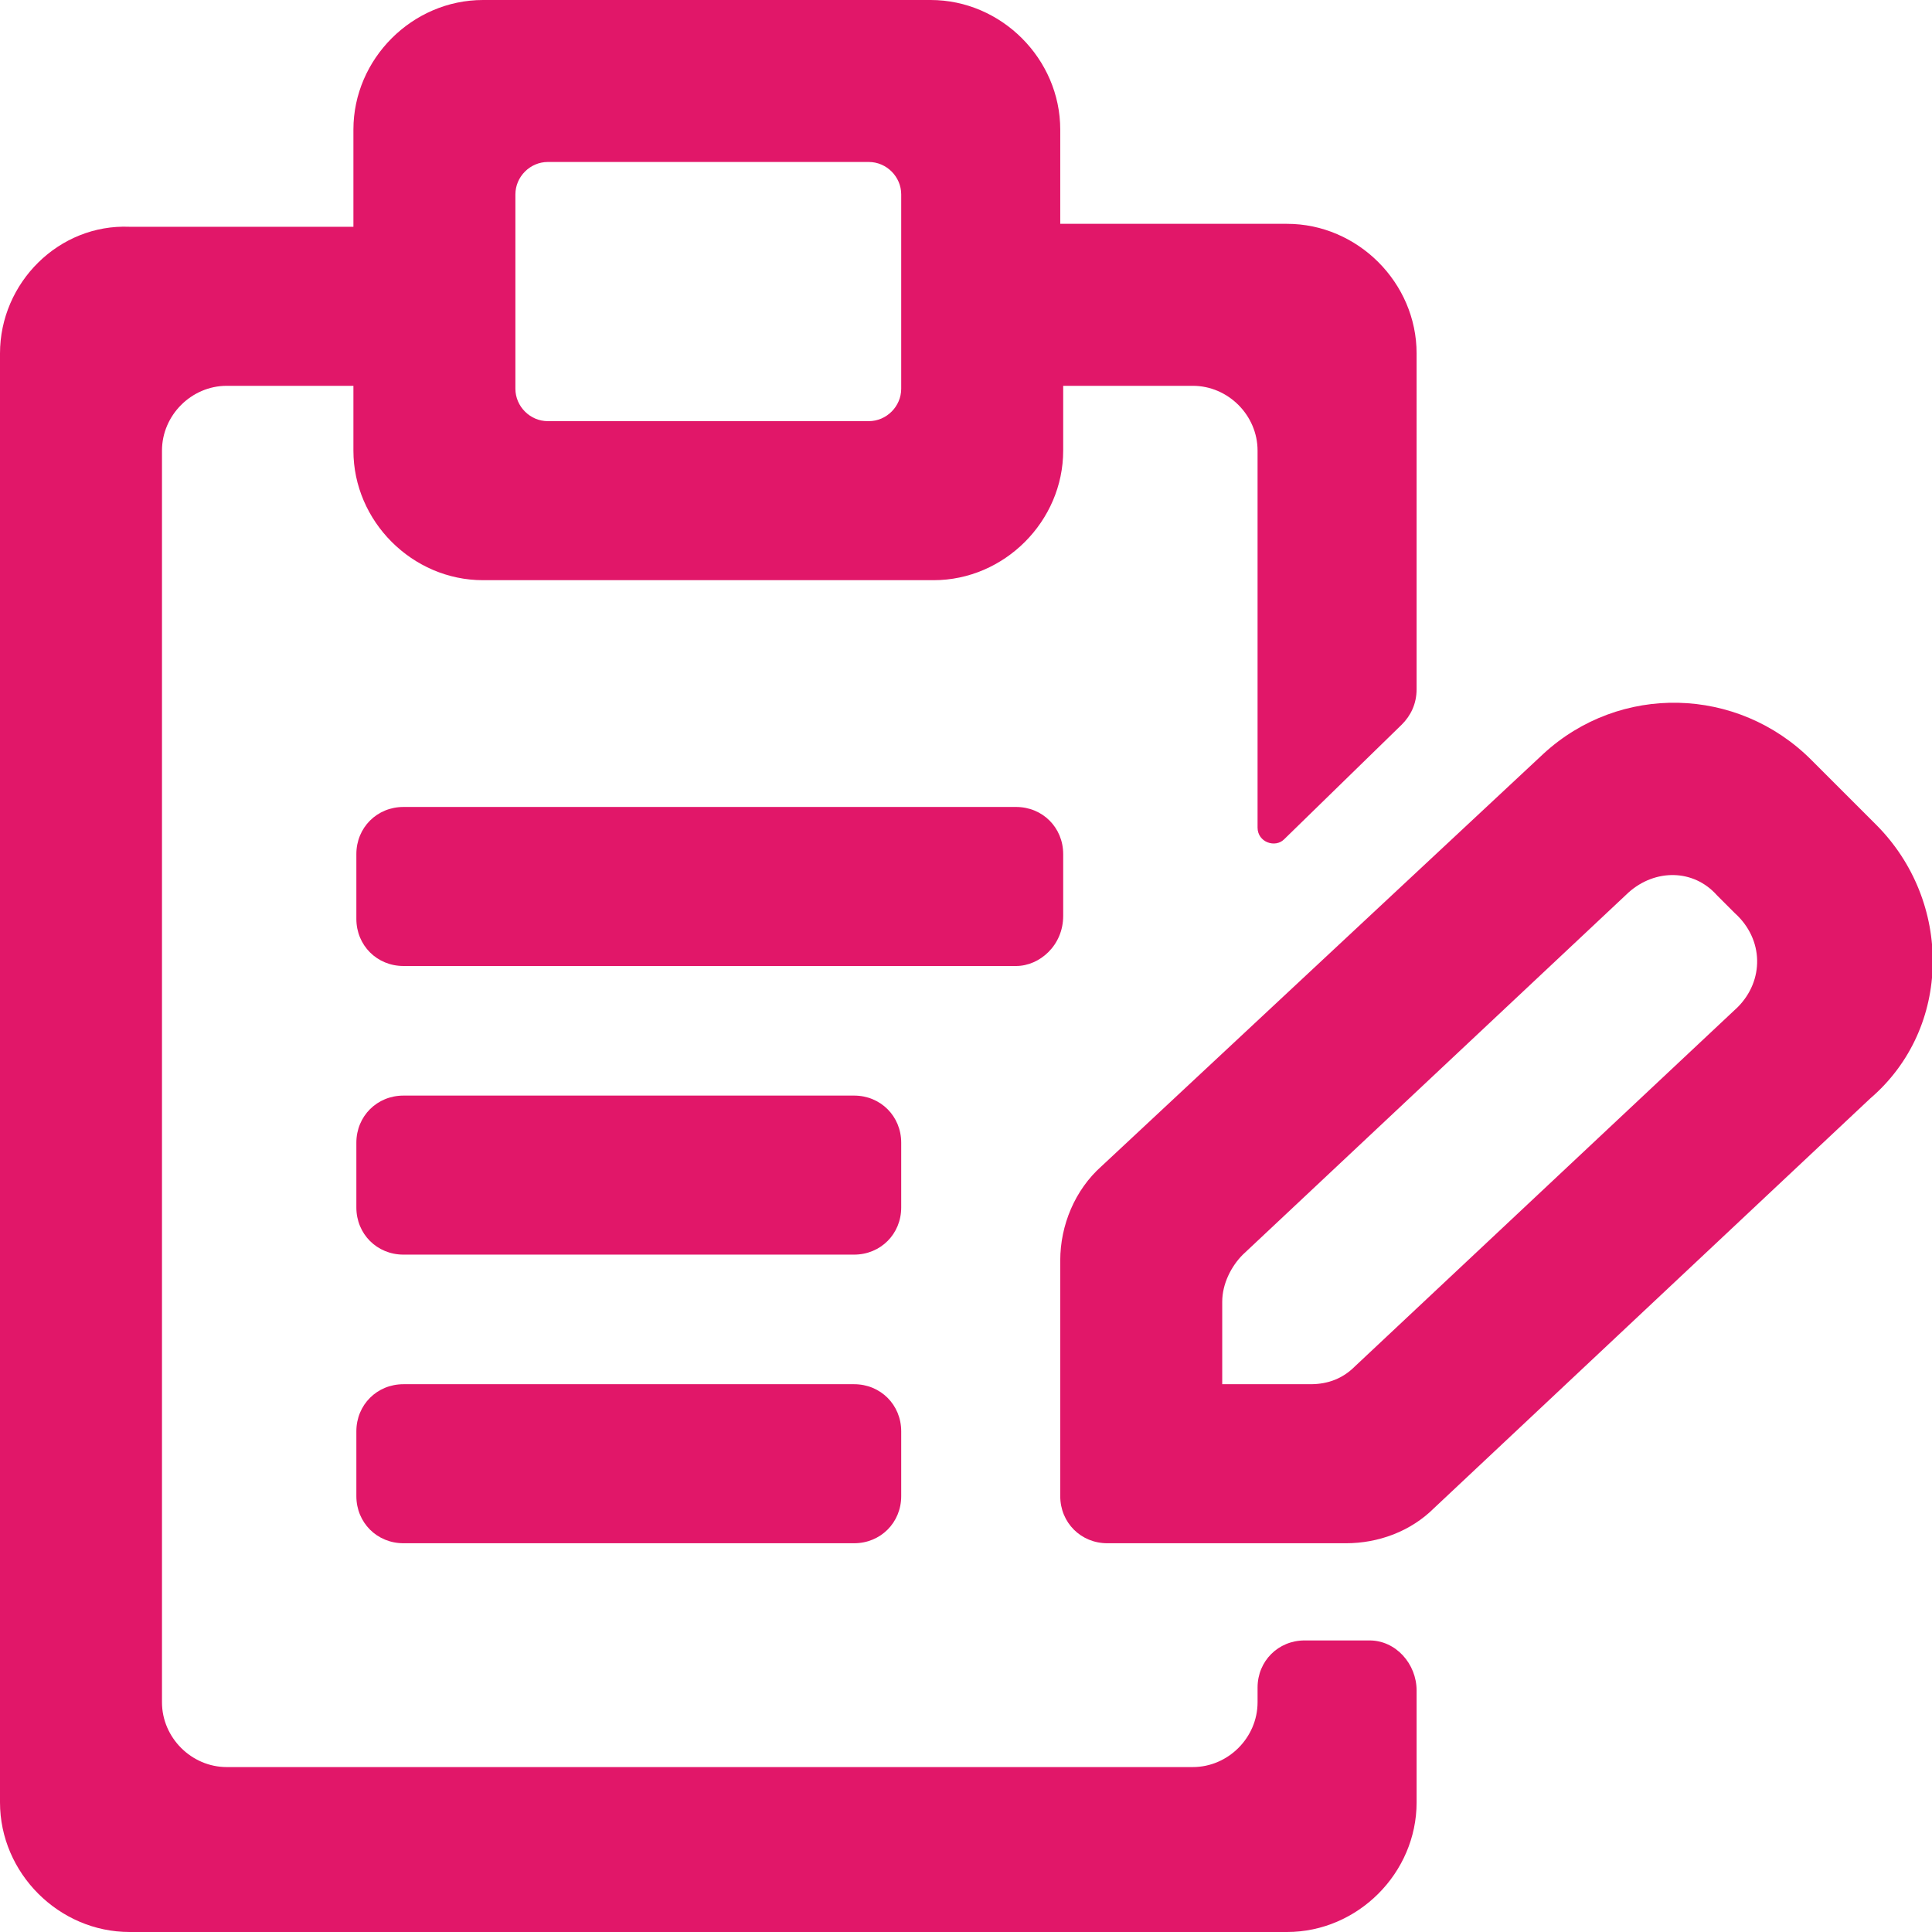 <?xml version="1.0" encoding="utf-8"?>
<!-- Generator: Adobe Illustrator 23.0.4, SVG Export Plug-In . SVG Version: 6.00 Build 0)  -->
<svg version="1.1" id="Capa_1" xmlns="http://www.w3.org/2000/svg" xmlns:xlink="http://www.w3.org/1999/xlink" x="0px" y="0px"
	 viewBox="0 0 65.6 65.6" style="enable-background:new 0 0 65.6 65.6;" xml:space="preserve">
<style type="text/css">
	.st0{fill:#E11769;}
</style>
<g>
	<path class="st0" d="M17.5,6.6c0-0.6,0.5-1.1,1.1-1.1h10.9c0.6,0,1.1,0.5,1.1,1.1v6.6c0,0.6-0.5,1.1-1.1,1.1H18.6
		c-0.6,0-1.1-0.5-1.1-1.1V6.6z M46.5,55.7h-2.2c-0.9,0-1.6,0.7-1.6,1.6v0.5c0,1.2-1,2.2-2.2,2.2H7.7c-1.2,0-2.2-1-2.2-2.2V15.3
		c0-1.2,1-2.2,2.2-2.2H12v2.2c0,2.4,2,4.4,4.4,4.4h15.3c2.4,0,4.4-2,4.4-4.4v-2.2h4.4c1.2,0,2.2,1,2.2,2.2v12.8
		c0,0.5,0.6,0.7,0.9,0.4l4-3.9c0.3-0.3,0.5-0.7,0.5-1.2V12c0-2.4-2-4.4-4.4-4.4h-7.7V4.4c0-2.4-2-4.4-4.4-4.4H16.4C14,0,12,2,12,4.4
		v3.3H4.4C2,7.6,0,9.6,0,12v49.2c0,2.4,2,4.4,4.4,4.4h39.3c2.4,0,4.4-2,4.4-4.4v-3.8C48.1,56.5,47.4,55.7,46.5,55.7"/>
	<path class="st0" d="M36.1,31.1V29c0-0.9-0.7-1.6-1.6-1.6H13.7c-0.9,0-1.6,0.7-1.6,1.6v2.2c0,0.9,0.7,1.6,1.6,1.6h20.8
		C35.3,32.8,36.1,32.1,36.1,31.1"/>
	<path class="st0" d="M30.6,38.8c0-0.9-0.7-1.6-1.6-1.6H13.7c-0.9,0-1.6,0.7-1.6,1.6V41c0,0.9,0.7,1.6,1.6,1.6H29
		c0.9,0,1.6-0.7,1.6-1.6V38.8z"/>
	<path class="st0" d="M29,47H13.7c-0.9,0-1.6,0.7-1.6,1.6v2.2c0,0.9,0.7,1.6,1.6,1.6H29c0.9,0,1.6-0.7,1.6-1.6v-2.2
		C30.6,47.7,29.9,47,29,47"/>
	<path class="st0" d="M59,34.2L46,46.4c-0.4,0.4-0.9,0.6-1.5,0.6h-3v-2.8c0-0.6,0.3-1.2,0.7-1.6l13.1-12.3c0.9-0.8,2.2-0.8,3,0.1
		l0.6,0.6C59.9,31.9,59.9,33.3,59,34.2 M63.7,28l-2.2-2.2c-2.5-2.5-6.5-2.6-9.1-0.2l-15,14c-0.9,0.8-1.4,2-1.4,3.2v8
		c0,0.9,0.7,1.6,1.6,1.6h8.1c1.1,0,2.2-0.4,3-1.2l14.8-13.9C66.3,34.9,66.3,30.6,63.7,28"/>
</g>
</svg>
